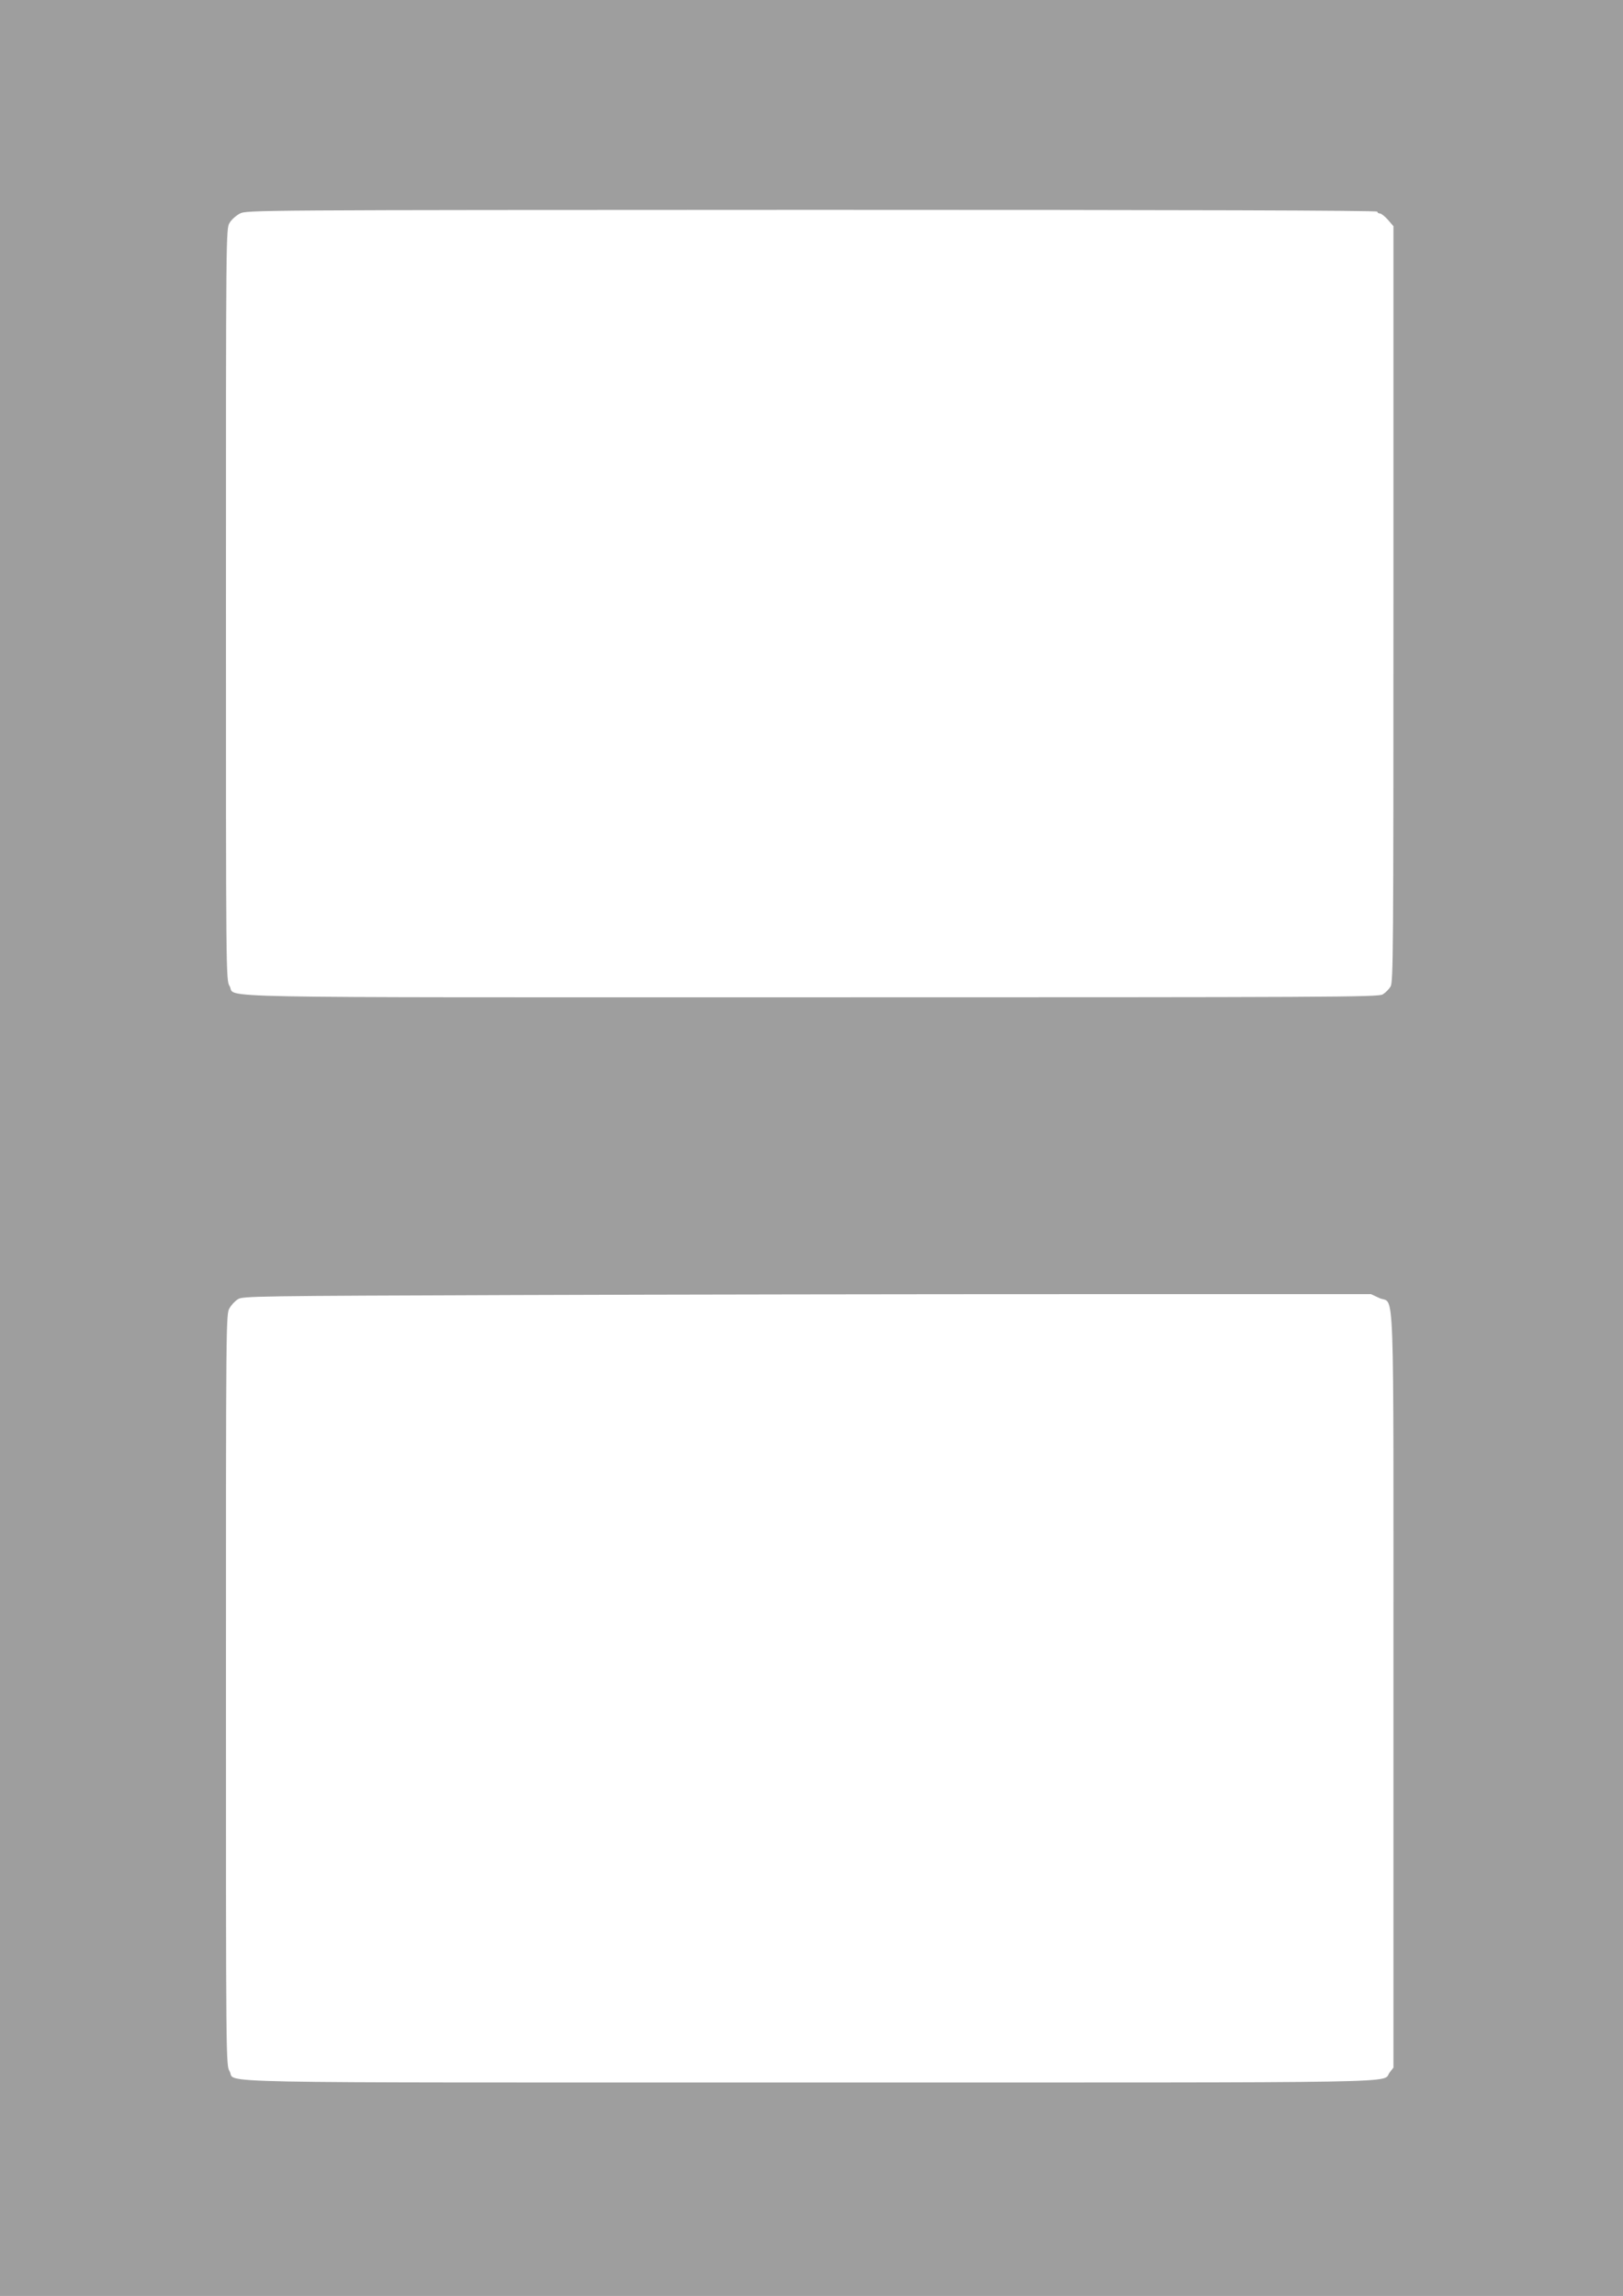<?xml version="1.0" standalone="no"?>
<!DOCTYPE svg PUBLIC "-//W3C//DTD SVG 20010904//EN"
 "http://www.w3.org/TR/2001/REC-SVG-20010904/DTD/svg10.dtd">
<svg version="1.0" xmlns="http://www.w3.org/2000/svg"
 width="905pt" height="1280pt" viewBox="0 0 905 1280"
 preserveAspectRatio="xMidYMid meet">
<g transform="translate(0,1280) scale(0.1,-0.1)"
fill="#9e9e9e" stroke="none">
<path d="M0 6400 l0 -6400 4525 0 4525 0 0 6400 0 6400 -4525 0 -4525 0 0
-6400z m7680 5220 c0 -5 6 -10 14 -10 8 0 28 -16 45 -35 l31 -36 0 -2105 c0
-1932 -1 -2108 -16 -2134 -9 -15 -29 -35 -44 -44 -26 -15 -281 -16 -3190 -16
-3494 0 -3198 -6 -3240 63 -20 31 -20 67 -20 2127 0 2061 0 2096 20 2127 10
18 36 41 57 52 38 20 57 20 3191 21 2095 0 3152 -3 3152 -10z m12 -6057 c86
-39 78 179 78 -2186 l0 -2104 -21 -27 c-48 -61 215 -56 -3234 -56 -3488 0
-3194 -6 -3235 63 -20 31 -20 67 -20 2127 0 2059 0 2096 20 2127 10 18 31 40
47 50 26 17 104 18 1548 23 836 3 2251 5 3145 5 l1625 0 47 -22z"/>
</g>
</svg>
